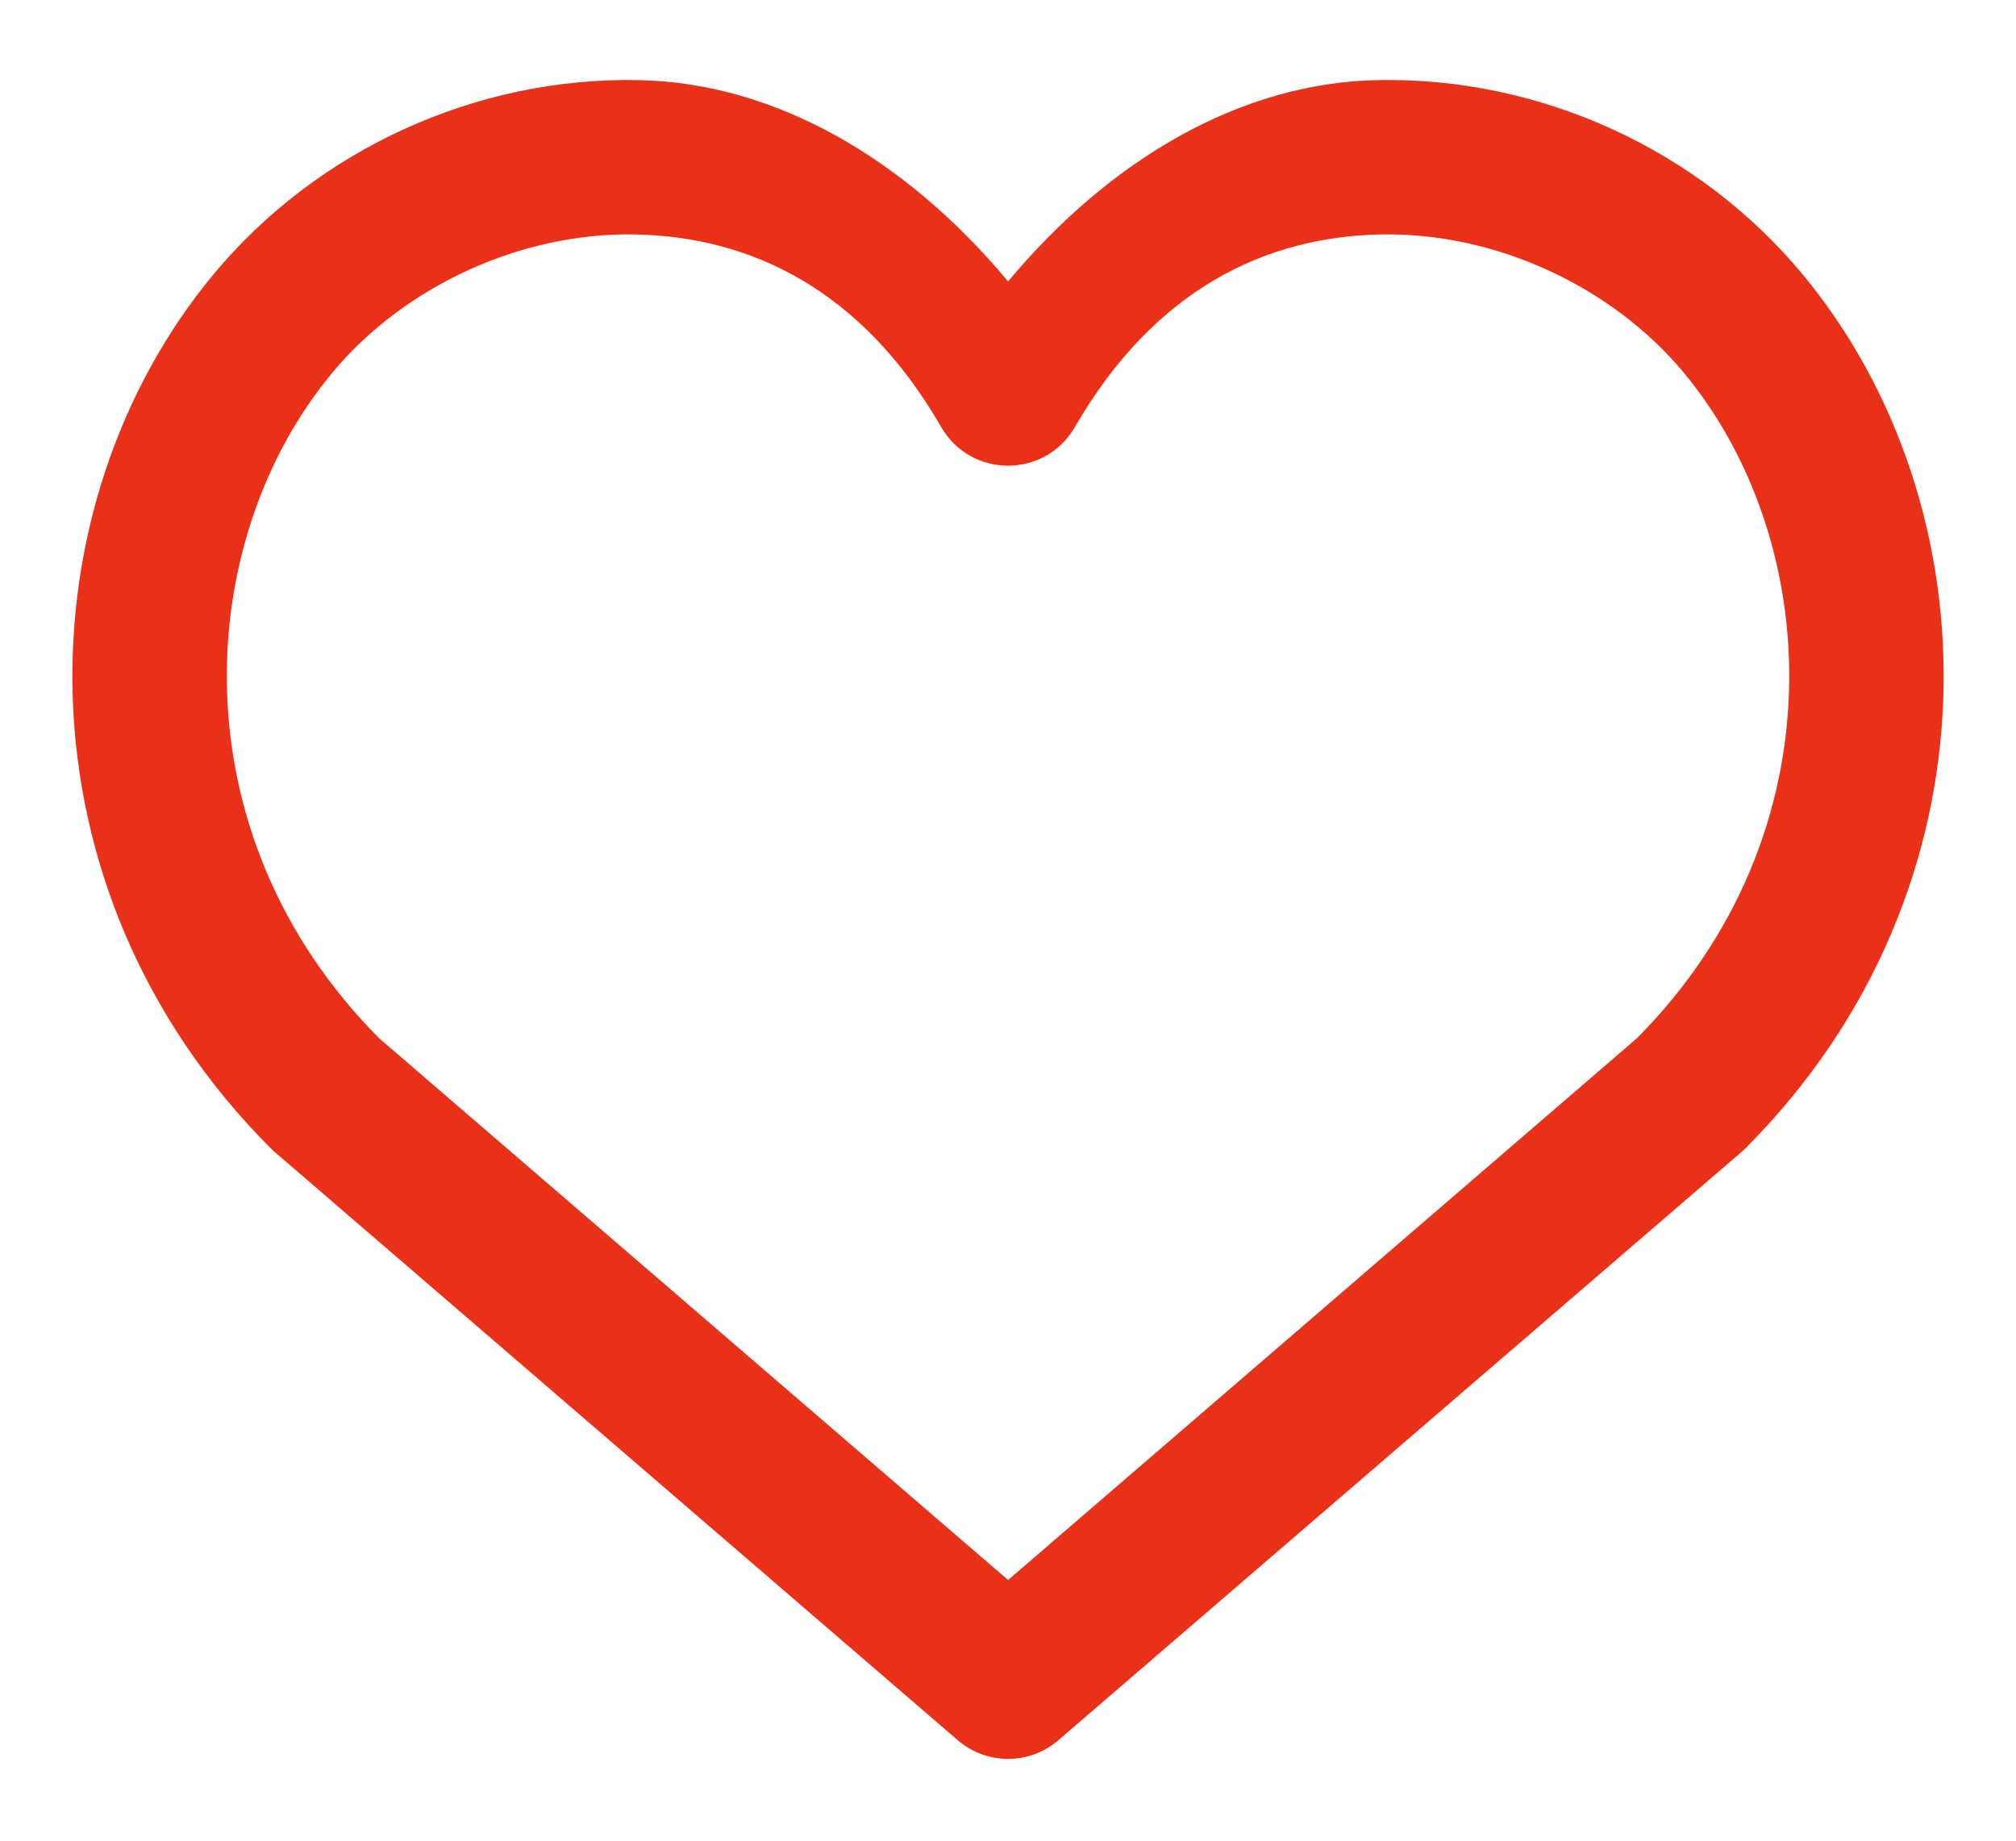 <svg
    width="23"
    height="21"
    viewBox="0 0 23 21"
    fill="none"
    xmlns="http://www.w3.org/2000/svg"
  >
    <path
      d="M7.254 2.675C8.559 2.702 9.829 3.296 10.739 4.874C11.078 5.459 11.922 5.459 12.262 4.874C13.173 3.296 14.443 2.702 15.747 2.675C17.051 2.647 18.386 3.262 19.209 4.251C20.798 6.163 21.001 9.504 18.675 11.845L11.501 18.026L4.325 11.845C2 9.504 2.202 6.163 3.792 4.251C4.615 3.262 5.95 2.647 7.254 2.675ZM7.292 0.914C5.429 0.875 3.62 1.707 2.439 3.126C0.253 5.754 0.122 10.124 3.083 13.095C3.098 13.111 3.115 13.126 3.132 13.141L10.927 19.854C11.257 20.138 11.745 20.138 12.074 19.854L19.87 13.141C19.888 13.126 19.903 13.111 19.919 13.095C22.879 10.124 22.747 5.754 20.562 3.126C19.382 1.706 17.571 0.874 15.709 0.914C14.164 0.946 12.674 1.805 11.501 3.211C10.328 1.805 8.838 0.946 7.292 0.914Z"
      fill="#E93119"
    />
  </svg>
